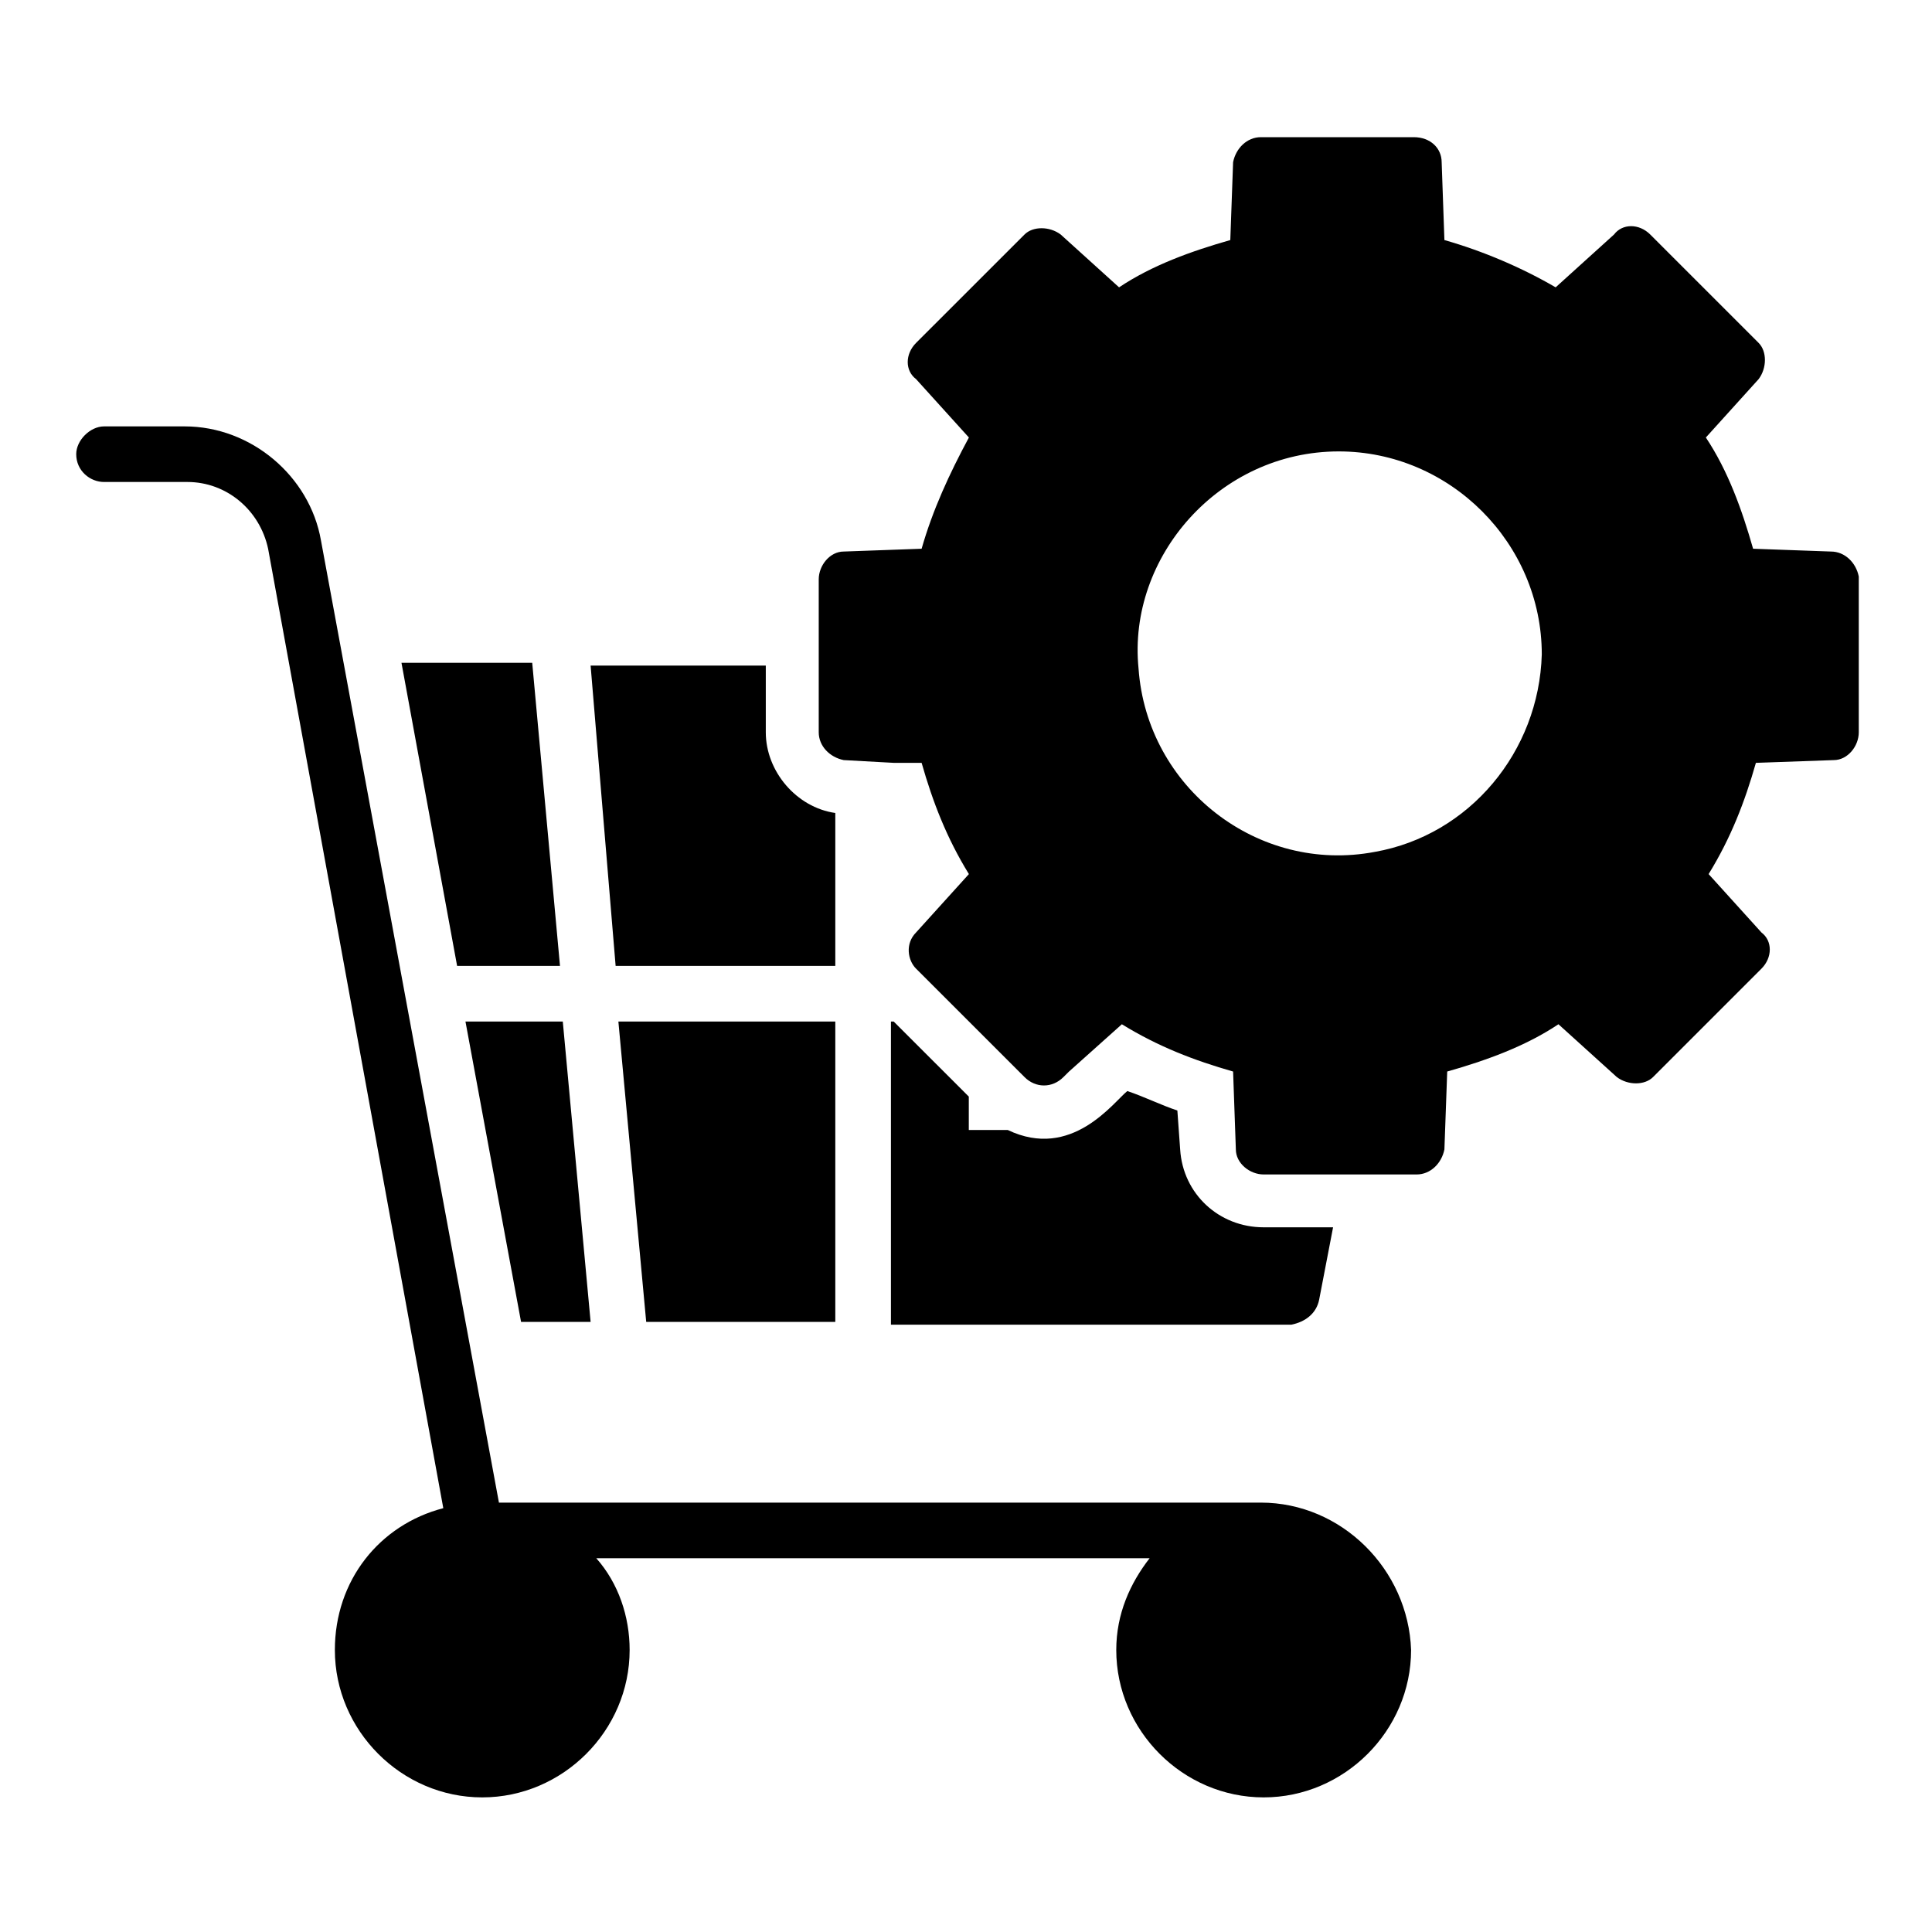 <svg width="40" height="40" viewBox="0 0 40 40" fill="none" xmlns="http://www.w3.org/2000/svg">
<path d="M37.908 11.419L36.296 11.361C36.066 10.555 35.778 9.749 35.318 9.058L36.411 7.849C36.584 7.619 36.584 7.273 36.411 7.1L34.166 4.855C33.936 4.625 33.59 4.625 33.417 4.855L32.208 5.949C31.517 5.546 30.712 5.2 29.905 4.97L29.848 3.358C29.848 3.07 29.617 2.84 29.272 2.84H26.105C25.817 2.84 25.587 3.07 25.53 3.358L25.472 4.97C24.666 5.2 23.86 5.488 23.169 5.949L21.96 4.855C21.73 4.682 21.384 4.682 21.212 4.855L18.966 7.1C18.736 7.331 18.736 7.676 18.966 7.849L20.06 9.058C19.657 9.807 19.311 10.555 19.081 11.361L17.469 11.419C17.181 11.419 16.951 11.707 16.951 11.994V15.161C16.951 15.449 17.181 15.679 17.469 15.737L18.505 15.794H19.081C19.311 16.601 19.599 17.349 20.06 18.097L18.966 19.306C18.736 19.537 18.793 19.882 18.966 20.055L21.212 22.3C21.442 22.531 21.787 22.531 22.017 22.3L22.133 22.185L23.227 21.206C23.975 21.667 24.724 21.955 25.53 22.185L25.587 23.797C25.587 24.085 25.875 24.316 26.163 24.316H29.33C29.617 24.316 29.848 24.085 29.905 23.797L29.963 22.185C30.769 21.955 31.575 21.667 32.266 21.206L33.475 22.3C33.705 22.473 34.051 22.473 34.224 22.3L36.469 20.055C36.699 19.825 36.699 19.479 36.469 19.306L35.375 18.097C35.836 17.349 36.124 16.601 36.354 15.794L37.966 15.737C38.254 15.737 38.484 15.449 38.484 15.161V11.937C38.427 11.649 38.196 11.419 37.908 11.419ZM28.466 17.637C26.048 18.097 23.745 16.313 23.572 13.837C23.342 11.534 25.242 9.346 27.718 9.346C30.021 9.346 31.921 11.246 31.921 13.549C31.863 15.564 30.424 17.291 28.466 17.637ZM26.105 31.11H10.33L6.645 11.188C6.414 9.864 5.205 8.828 3.824 8.828H2.154C1.866 8.828 1.578 9.116 1.578 9.403C1.578 9.749 1.866 9.979 2.154 9.979H3.881C4.687 9.979 5.378 10.555 5.551 11.361L9.178 31.225C7.854 31.57 6.933 32.722 6.933 34.161C6.933 35.831 8.314 37.213 9.984 37.213C11.654 37.213 13.036 35.831 13.036 34.161C13.036 33.47 12.805 32.779 12.345 32.261H23.802C23.399 32.779 23.111 33.413 23.111 34.161C23.111 35.831 24.493 37.213 26.163 37.213C27.833 37.213 29.215 35.831 29.215 34.161C29.157 32.491 27.775 31.11 26.105 31.11Z" fill="black"/>
<path d="M17.294 19.998V16.832C16.488 16.717 15.855 15.968 15.855 15.162V13.78H12.228L12.746 19.998H17.294ZM17.294 27.368V21.15H12.803L13.379 27.368H17.294ZM10.788 27.368H12.228L11.652 21.15H9.637L10.788 27.368ZM11.594 19.998L11.019 13.723H8.312L9.464 19.998H11.594ZM27.312 26.907L27.6 25.41H26.161C25.24 25.41 24.491 24.72 24.434 23.798L24.376 22.992C24.031 22.877 23.685 22.704 23.34 22.589C23.052 22.82 22.188 24.029 20.864 23.395H20.058V22.704L18.503 21.15H18.446V27.426H26.737C27.025 27.368 27.255 27.195 27.312 26.907Z" fill="black"/>
</svg>
